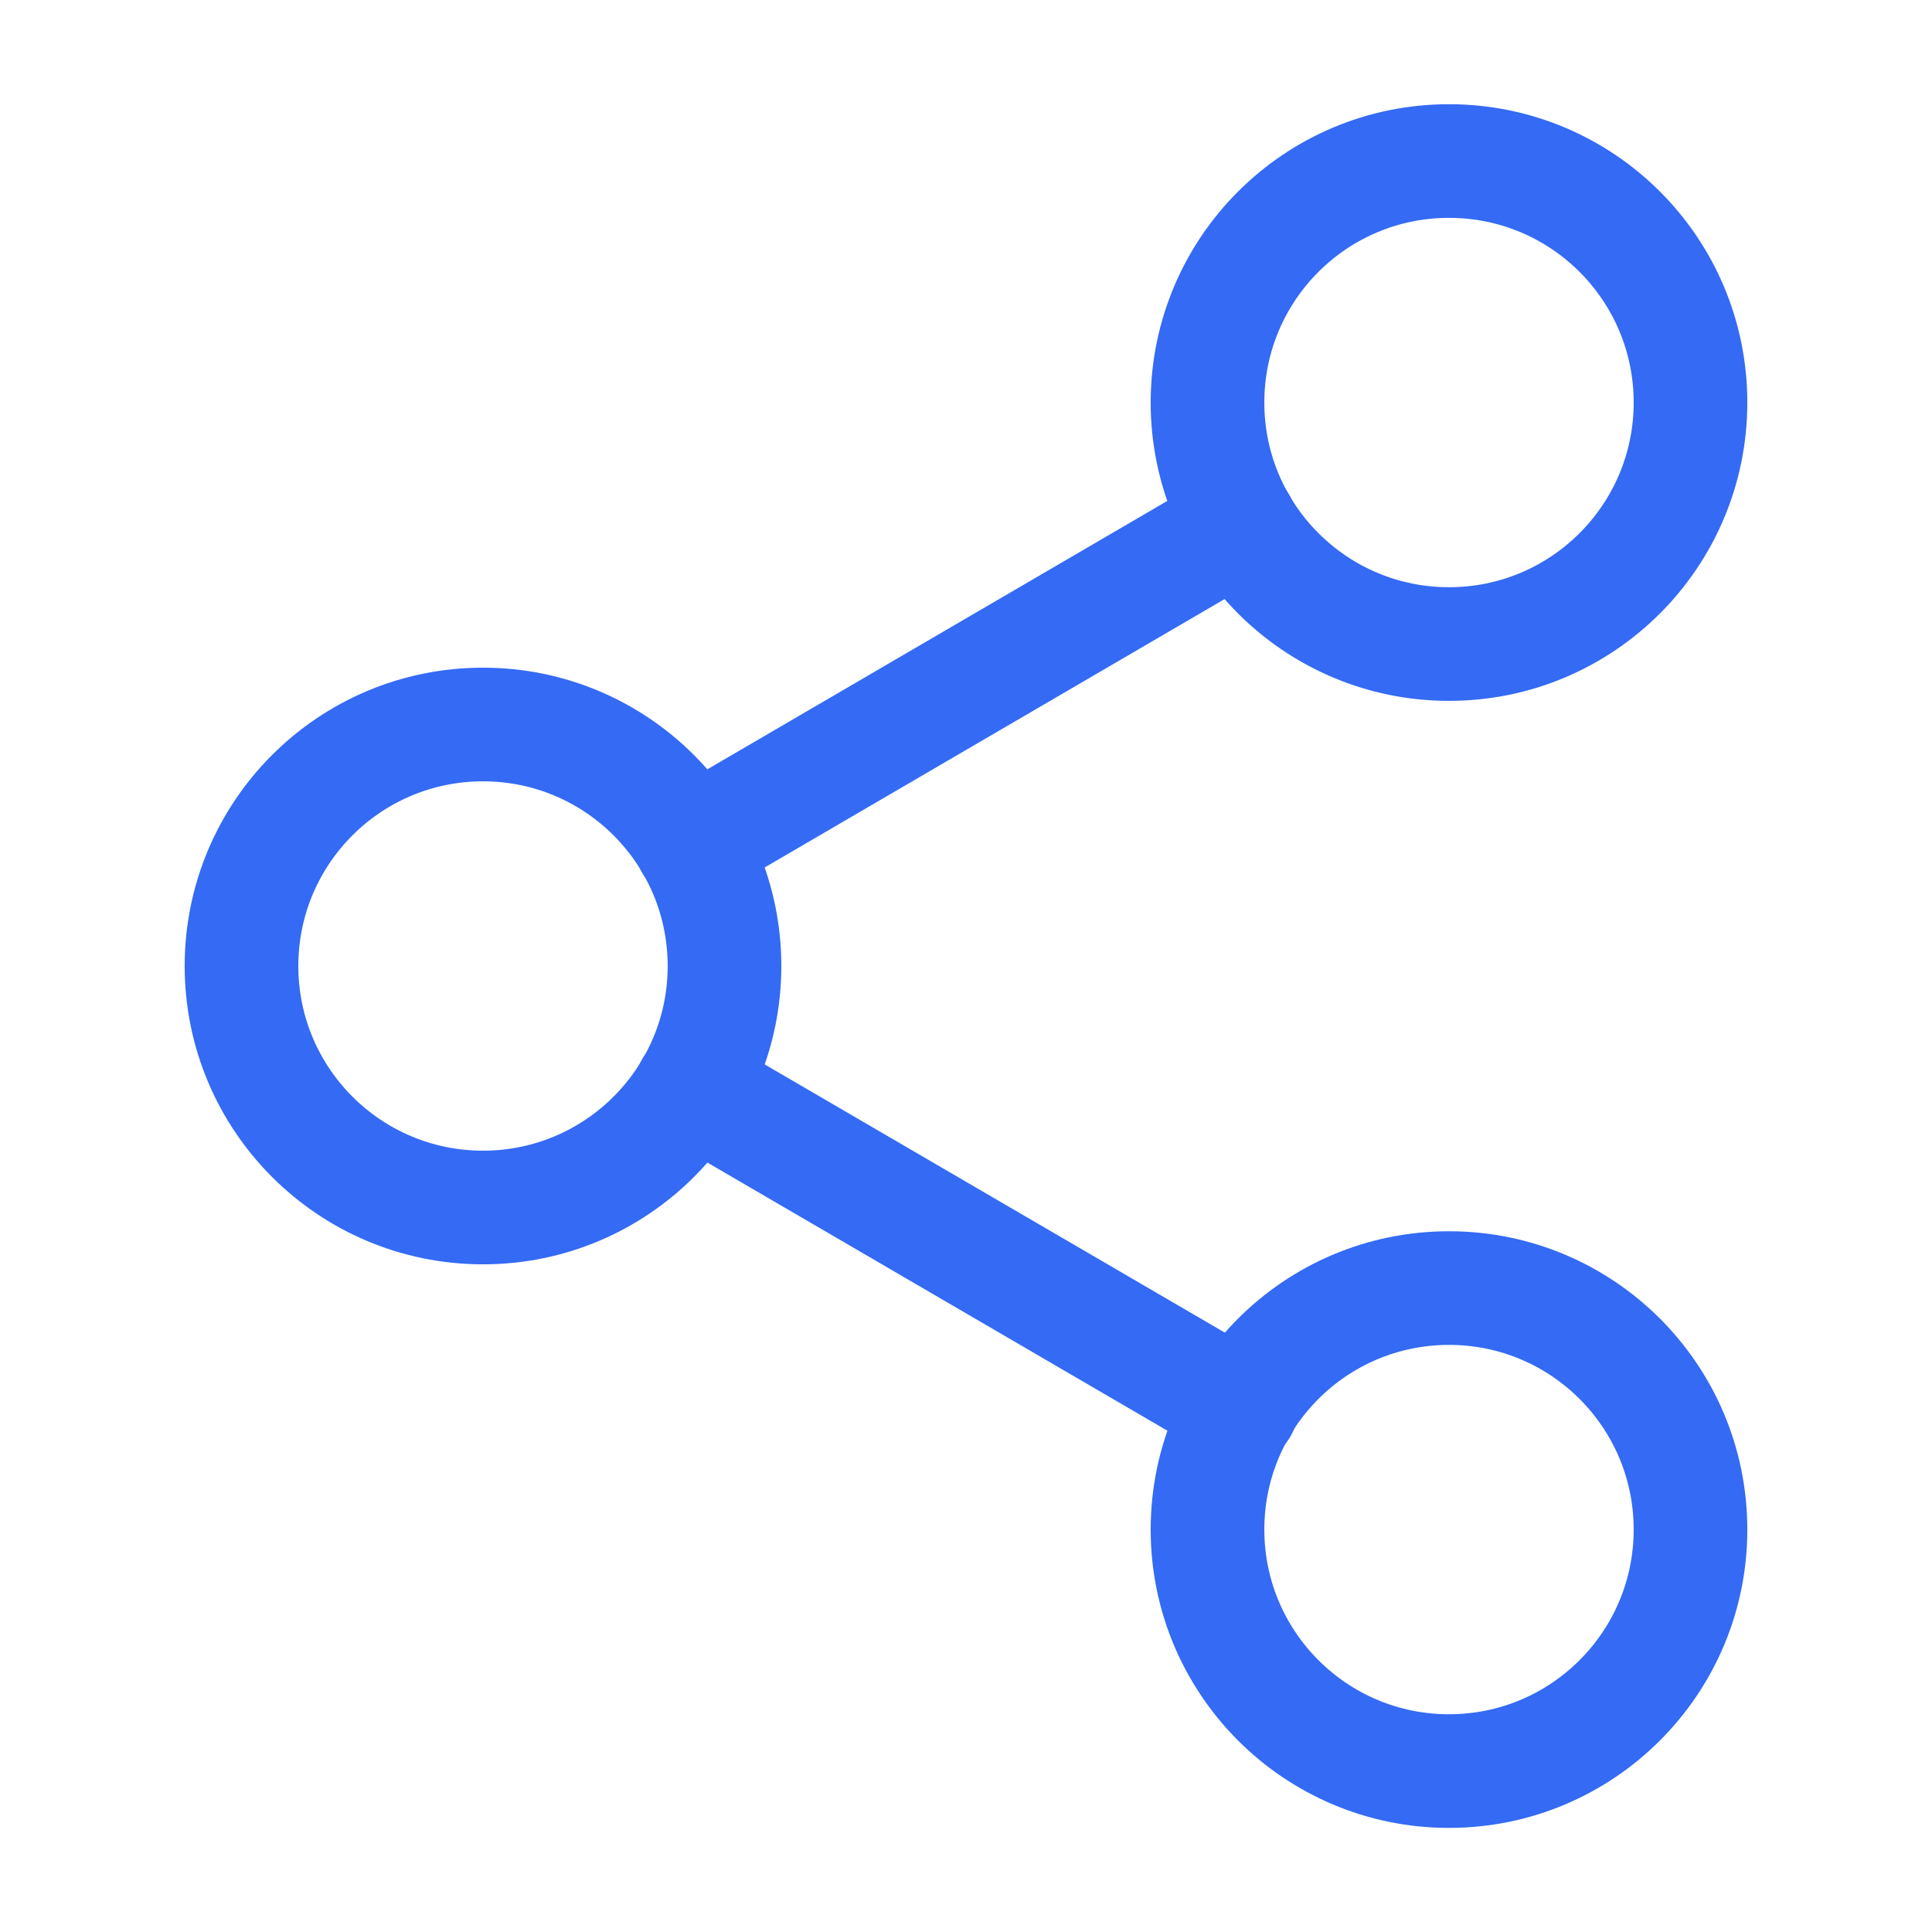 <svg width="17" height="17" viewBox="0 0 17 17" fill="none" xmlns="http://www.w3.org/2000/svg">
<path fill-rule="evenodd" clip-rule="evenodd" d="M12.75 5.667C13.924 5.667 14.875 4.715 14.875 3.542C14.875 2.368 13.924 1.417 12.75 1.417C11.576 1.417 10.625 2.368 10.625 3.542C10.625 4.715 11.576 5.667 12.75 5.667Z" stroke="#346AF4" stroke-linecap="round" stroke-linejoin="round"/>
<path fill-rule="evenodd" clip-rule="evenodd" d="M4.25 10.625C5.424 10.625 6.375 9.674 6.375 8.5C6.375 7.326 5.424 6.375 4.25 6.375C3.076 6.375 2.125 7.326 2.125 8.5C2.125 9.674 3.076 10.625 4.25 10.625Z" stroke="#346AF4" stroke-linecap="round" stroke-linejoin="round"/>
<path fill-rule="evenodd" clip-rule="evenodd" d="M12.75 15.584C13.924 15.584 14.875 14.632 14.875 13.459C14.875 12.285 13.924 11.334 12.75 11.334C11.576 11.334 10.625 12.285 10.625 13.459C10.625 14.632 11.576 15.584 12.75 15.584Z" stroke="#346AF4" stroke-linecap="round" stroke-linejoin="round"/>
<path d="M6.084 9.569L10.922 12.389" stroke="#346AF4" stroke-linecap="round" stroke-linejoin="round"/>
<path d="M10.915 4.611L6.084 7.43" stroke="#346AF4" stroke-linecap="round" stroke-linejoin="round"/>
</svg>
